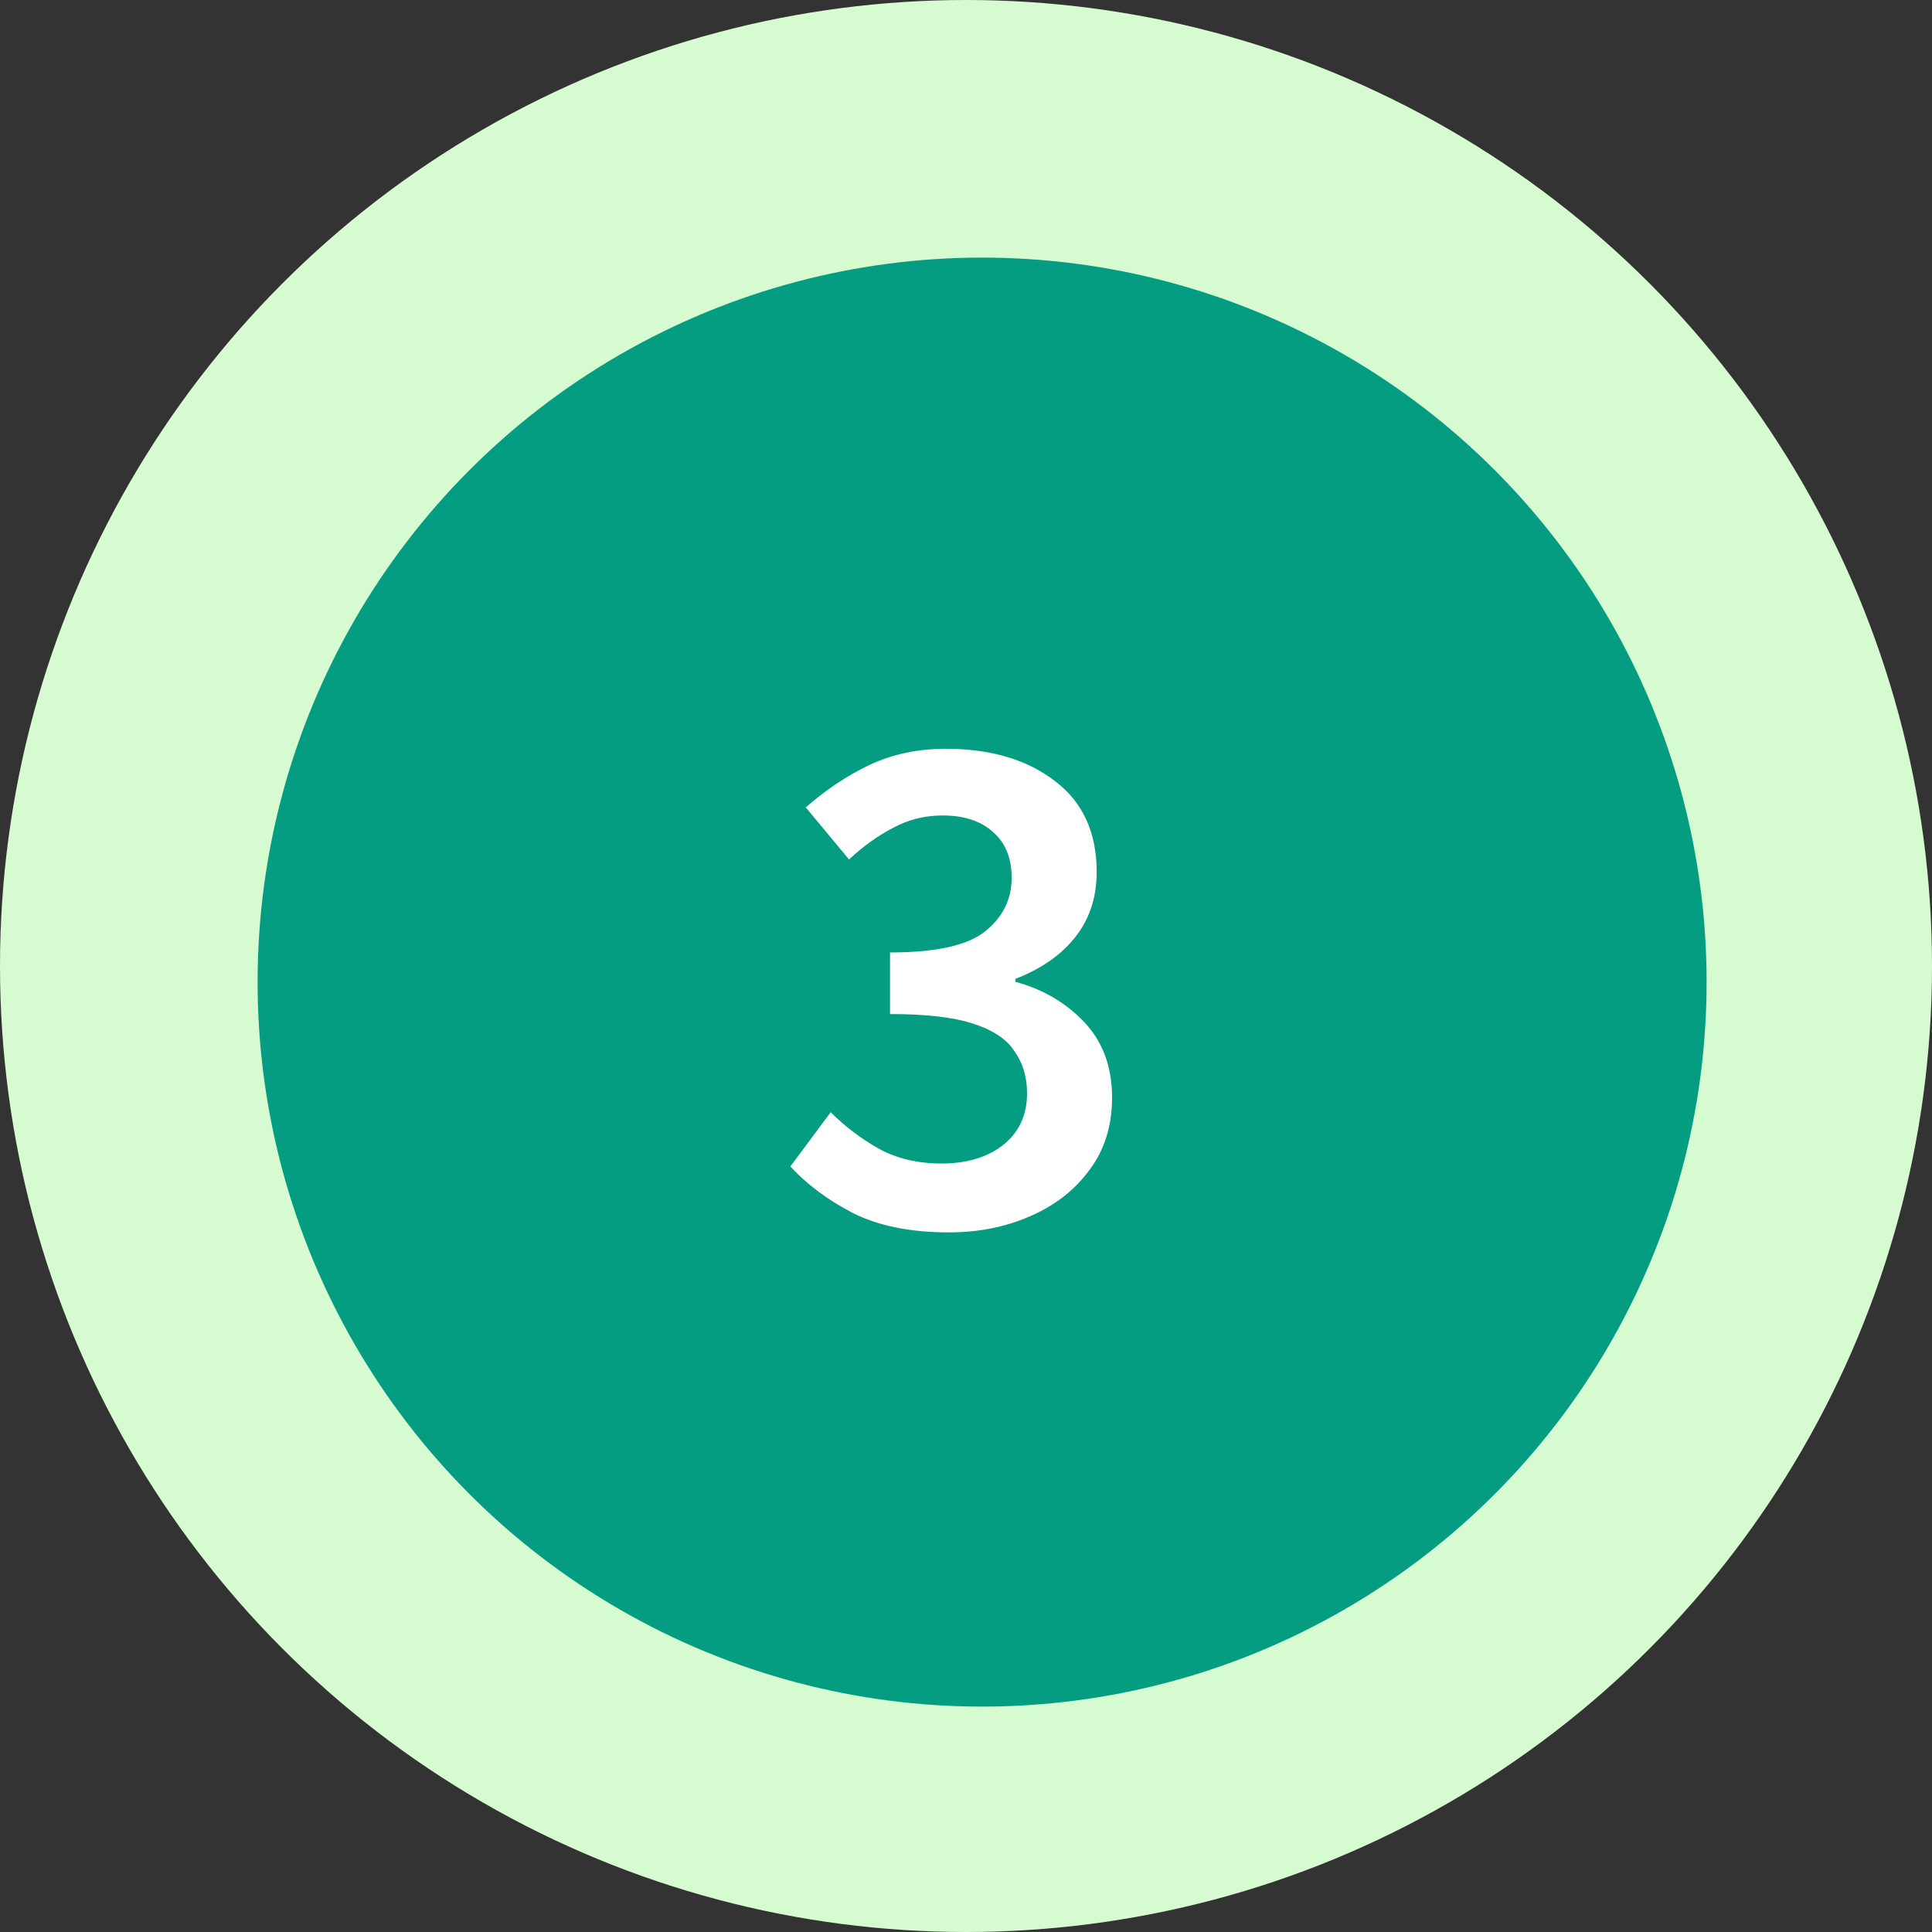 <svg width="60" height="60" viewBox="0 0 60 60" fill="none" xmlns="http://www.w3.org/2000/svg">
<rect x="0" y="0" width="60" height="60" fill="#333333" stroke="none"/>
<circle cx="30" cy="30" r="30" fill="#D7FBD0"/>
<circle cx="30.5" cy="30.5" r="22.5" fill="#049D82"/>
<path d="M29.461 38.273C28.293 38.273 27.307 38.076 26.503 37.681C25.714 37.272 25.062 36.786 24.546 36.225L25.798 34.541C26.238 34.981 26.738 35.36 27.3 35.679C27.861 35.982 28.506 36.134 29.234 36.134C30.023 36.134 30.66 35.944 31.145 35.565C31.646 35.171 31.896 34.632 31.896 33.95C31.896 33.449 31.767 33.017 31.509 32.652C31.267 32.273 30.834 31.985 30.212 31.788C29.605 31.59 28.748 31.492 27.641 31.492V29.58C29.067 29.58 30.053 29.36 30.599 28.921C31.145 28.481 31.418 27.927 31.418 27.259C31.418 26.653 31.229 26.182 30.849 25.849C30.47 25.5 29.947 25.325 29.279 25.325C28.718 25.325 28.202 25.454 27.732 25.712C27.262 25.955 26.806 26.281 26.367 26.691L25.024 25.075C25.646 24.529 26.306 24.089 27.004 23.755C27.717 23.421 28.506 23.254 29.37 23.254C30.766 23.254 31.896 23.588 32.761 24.256C33.626 24.908 34.058 25.849 34.058 27.077C34.058 27.881 33.83 28.564 33.375 29.125C32.935 29.672 32.321 30.096 31.532 30.4V30.491C32.382 30.718 33.095 31.135 33.671 31.742C34.248 32.349 34.536 33.13 34.536 34.086C34.536 34.966 34.301 35.717 33.83 36.339C33.375 36.961 32.761 37.439 31.987 37.772C31.229 38.106 30.387 38.273 29.461 38.273Z" fill="white"/>
</svg>

